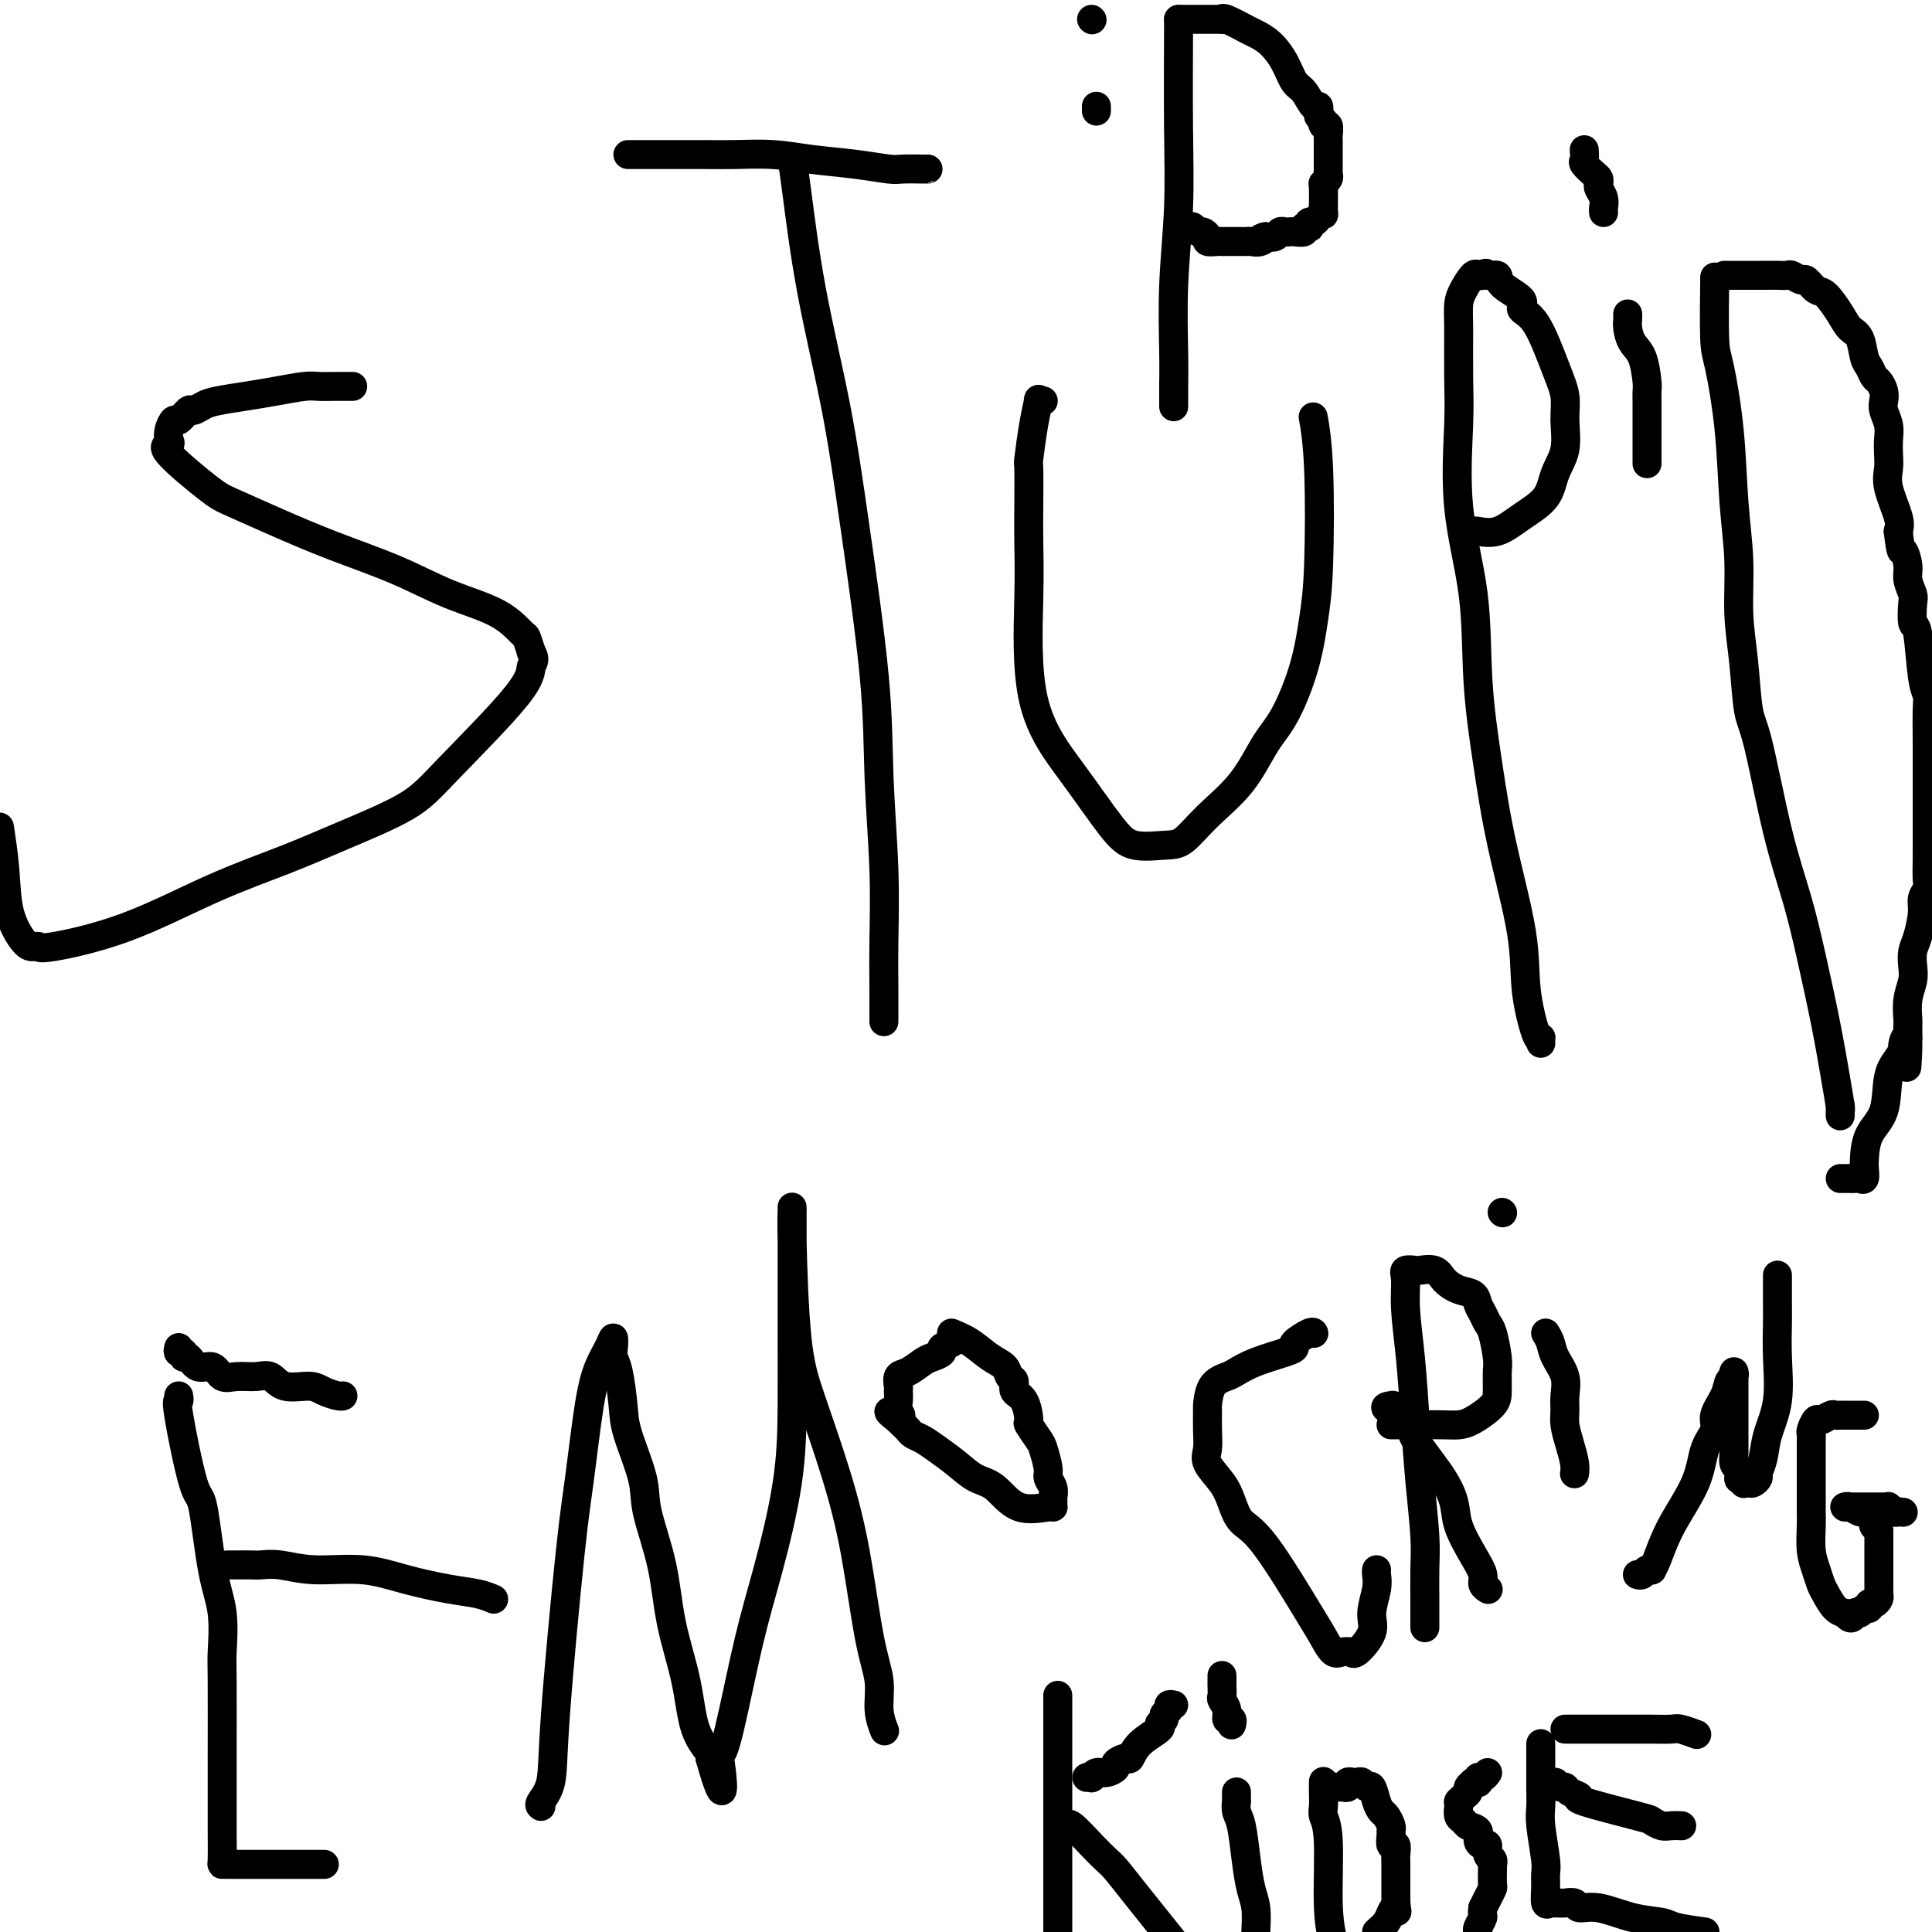 <svg viewBox='0 0 400 400' version='1.1' xmlns='http://www.w3.org/2000/svg' xmlns:xlink='http://www.w3.org/1999/xlink'><g fill='none' stroke='#000000' stroke-width='6' stroke-linecap='round' stroke-linejoin='round'><path d='M72,80c0.609,-0.000 1.218,-0.001 1,0c-0.218,0.001 -1.264,0.003 -2,0c-0.736,-0.003 -1.163,-0.012 -2,0c-0.837,0.012 -2.083,0.045 -3,0c-0.917,-0.045 -1.505,-0.167 -3,0c-1.495,0.167 -3.896,0.623 -6,1c-2.104,0.377 -3.911,0.673 -6,1c-2.089,0.327 -4.462,0.684 -6,1c-1.538,0.316 -2.243,0.591 -3,1c-0.757,0.409 -1.565,0.953 -2,1c-0.435,0.047 -0.495,-0.401 -1,0c-0.505,0.401 -1.454,1.652 -2,2c-0.546,0.348 -0.689,-0.207 -1,0c-0.311,0.207 -0.788,1.176 -1,2c-0.212,0.824 -0.157,1.504 0,2c0.157,0.496 0.417,0.809 0,1c-0.417,0.191 -1.510,0.258 0,2c1.510,1.742 5.625,5.157 8,7c2.375,1.843 3.012,2.114 5,3c1.988,0.886 5.329,2.388 9,4c3.671,1.612 7.674,3.332 12,5c4.326,1.668 8.976,3.282 13,5c4.024,1.718 7.421,3.541 11,5c3.579,1.459 7.341,2.556 10,4c2.659,1.444 4.216,3.235 5,4c0.784,0.765 0.795,0.504 1,1c0.205,0.496 0.602,1.748 1,3'/><path d='M110,135c1.064,1.768 0.225,2.187 0,3c-0.225,0.813 0.166,2.018 -3,6c-3.166,3.982 -9.888,10.739 -14,15c-4.112,4.261 -5.613,6.026 -9,8c-3.387,1.974 -8.659,4.158 -13,6c-4.341,1.842 -7.751,3.341 -12,5c-4.249,1.659 -9.337,3.478 -15,6c-5.663,2.522 -11.900,5.748 -18,8c-6.100,2.252 -12.062,3.530 -15,4c-2.938,0.470 -2.853,0.132 -3,0c-0.147,-0.132 -0.526,-0.058 -1,0c-0.474,0.058 -1.041,0.098 -2,-1c-0.959,-1.098 -2.309,-3.336 -3,-6c-0.691,-2.664 -0.725,-5.756 -1,-9c-0.275,-3.244 -0.793,-6.641 -1,-8c-0.207,-1.359 -0.104,-0.679 0,0'/><path d='M164,33c0.210,1.276 0.421,2.553 1,7c0.579,4.447 1.527,12.066 3,20c1.473,7.934 3.470,16.184 5,24c1.530,7.816 2.592,15.199 4,25c1.408,9.801 3.162,22.020 4,31c0.838,8.980 0.760,14.722 1,21c0.240,6.278 0.796,13.091 1,19c0.204,5.909 0.055,10.914 0,15c-0.055,4.086 -0.015,7.254 0,10c0.015,2.746 0.004,5.070 0,6c-0.004,0.930 -0.002,0.465 0,0'/><path d='M130,32c0.828,0.000 1.656,0.000 2,0c0.344,-0.000 0.203,-0.001 1,0c0.797,0.001 2.530,0.003 5,0c2.470,-0.003 5.677,-0.012 8,0c2.323,0.012 3.764,0.046 6,0c2.236,-0.046 5.268,-0.170 8,0c2.732,0.170 5.164,0.634 8,1c2.836,0.366 6.076,0.634 9,1c2.924,0.366 5.533,0.830 7,1c1.467,0.170 1.791,0.046 3,0c1.209,-0.046 3.304,-0.012 4,0c0.696,0.012 -0.005,0.003 0,0c0.005,-0.003 0.716,-0.001 1,0c0.284,0.001 0.142,0.000 0,0'/><path d='M216,83c-0.445,0.095 -0.890,0.191 -1,0c-0.110,-0.191 0.114,-0.667 0,0c-0.114,0.667 -0.567,2.477 -1,5c-0.433,2.523 -0.848,5.757 -1,7c-0.152,1.243 -0.043,0.494 0,2c0.043,1.506 0.021,5.269 0,8c-0.021,2.731 -0.039,4.432 0,7c0.039,2.568 0.136,6.002 0,12c-0.136,5.998 -0.504,14.560 1,21c1.504,6.440 4.880,10.759 8,15c3.120,4.241 5.984,8.405 8,11c2.016,2.595 3.186,3.622 5,4c1.814,0.378 4.274,0.107 6,0c1.726,-0.107 2.719,-0.050 4,-1c1.281,-0.950 2.850,-2.907 5,-5c2.150,-2.093 4.880,-4.322 7,-7c2.120,-2.678 3.629,-5.806 5,-8c1.371,-2.194 2.603,-3.455 4,-6c1.397,-2.545 2.959,-6.375 4,-10c1.041,-3.625 1.561,-7.046 2,-10c0.439,-2.954 0.798,-5.441 1,-11c0.202,-5.559 0.247,-14.189 0,-20c-0.247,-5.811 -0.785,-8.803 -1,-10c-0.215,-1.197 -0.108,-0.598 0,0'/><path d='M319,216c-0.014,-0.398 -0.029,-0.795 0,-1c0.029,-0.205 0.100,-0.217 0,0c-0.100,0.217 -0.372,0.663 -1,-1c-0.628,-1.663 -1.612,-5.437 -2,-9c-0.388,-3.563 -0.182,-6.917 -1,-12c-0.818,-5.083 -2.661,-11.897 -4,-18c-1.339,-6.103 -2.173,-11.494 -3,-17c-0.827,-5.506 -1.647,-11.125 -2,-17c-0.353,-5.875 -0.238,-12.006 -1,-18c-0.762,-5.994 -2.401,-11.850 -3,-18c-0.599,-6.150 -0.159,-12.595 0,-17c0.159,-4.405 0.035,-6.771 0,-10c-0.035,-3.229 0.018,-7.320 0,-10c-0.018,-2.680 -0.107,-3.947 0,-5c0.107,-1.053 0.410,-1.890 1,-3c0.590,-1.110 1.467,-2.491 2,-3c0.533,-0.509 0.724,-0.145 1,0c0.276,0.145 0.638,0.073 1,0'/><path d='M307,57c0.877,-0.907 0.569,-0.173 1,0c0.431,0.173 1.602,-0.213 2,0c0.398,0.213 0.025,1.024 1,2c0.975,0.976 3.298,2.115 4,3c0.702,0.885 -0.219,1.515 0,2c0.219,0.485 1.577,0.824 3,3c1.423,2.176 2.911,6.187 4,9c1.089,2.813 1.781,4.426 2,6c0.219,1.574 -0.033,3.110 0,5c0.033,1.890 0.351,4.136 0,6c-0.351,1.864 -1.372,3.347 -2,5c-0.628,1.653 -0.862,3.476 -2,5c-1.138,1.524 -3.181,2.748 -5,4c-1.819,1.252 -3.415,2.531 -5,3c-1.585,0.469 -3.157,0.126 -4,0c-0.843,-0.126 -0.955,-0.036 -1,0c-0.045,0.036 -0.022,0.018 0,0'/><path d='M337,65c0.016,0.273 0.033,0.546 0,1c-0.033,0.454 -0.114,1.091 0,2c0.114,0.909 0.423,2.092 1,3c0.577,0.908 1.423,1.540 2,3c0.577,1.460 0.887,3.747 1,5c0.113,1.253 0.030,1.472 0,2c-0.030,0.528 -0.008,1.366 0,2c0.008,0.634 0.002,1.063 0,2c-0.002,0.937 -0.001,2.383 0,3c0.001,0.617 0.000,0.404 0,1c-0.000,0.596 -0.000,2.002 0,3c0.000,0.998 0.000,1.587 0,2c-0.000,0.413 -0.000,0.650 0,1c0.000,0.350 0.000,0.814 0,1c-0.000,0.186 -0.000,0.093 0,0'/><path d='M328,31c0.053,0.786 0.105,1.573 0,2c-0.105,0.427 -0.369,0.495 0,1c0.369,0.505 1.371,1.448 2,2c0.629,0.552 0.887,0.715 1,1c0.113,0.285 0.083,0.693 0,1c-0.083,0.307 -0.218,0.513 0,1c0.218,0.487 0.791,1.255 1,2c0.209,0.745 0.056,1.468 0,2c-0.056,0.532 -0.015,0.874 0,1c0.015,0.126 0.004,0.036 0,0c-0.004,-0.036 -0.002,-0.018 0,0'/><path d='M355,58c0.016,-0.720 0.031,-1.439 0,1c-0.031,2.439 -0.110,8.037 0,11c0.110,2.963 0.407,3.289 1,6c0.593,2.711 1.483,7.805 2,13c0.517,5.195 0.663,10.491 1,15c0.337,4.509 0.865,8.231 1,12c0.135,3.769 -0.124,7.584 0,11c0.124,3.416 0.631,6.433 1,10c0.369,3.567 0.601,7.686 1,10c0.399,2.314 0.964,2.824 2,7c1.036,4.176 2.543,12.019 4,18c1.457,5.981 2.863,10.100 4,14c1.137,3.900 2.003,7.579 3,12c0.997,4.421 2.123,9.583 3,14c0.877,4.417 1.503,8.090 2,11c0.497,2.910 0.865,5.056 1,6c0.135,0.944 0.036,0.686 0,1c-0.036,0.314 -0.010,1.200 0,1c0.010,-0.200 0.003,-1.486 0,-2c-0.003,-0.514 -0.001,-0.257 0,0'/><path d='M357,57c0.339,0.000 0.678,0.000 1,0c0.322,-0.000 0.628,-0.000 1,0c0.372,0.000 0.811,0.000 1,0c0.189,-0.000 0.130,-0.001 1,0c0.870,0.001 2.671,0.005 4,0c1.329,-0.005 2.186,-0.017 3,0c0.814,0.017 1.583,0.065 2,0c0.417,-0.065 0.481,-0.241 1,0c0.519,0.241 1.494,0.900 2,1c0.506,0.100 0.544,-0.359 1,0c0.456,0.359 1.330,1.536 2,2c0.670,0.464 1.135,0.215 2,1c0.865,0.785 2.130,2.605 3,4c0.870,1.395 1.347,2.367 2,3c0.653,0.633 1.484,0.928 2,2c0.516,1.072 0.716,2.920 1,4c0.284,1.080 0.651,1.392 1,2c0.349,0.608 0.681,1.513 1,2c0.319,0.487 0.625,0.556 1,1c0.375,0.444 0.818,1.263 1,2c0.182,0.737 0.101,1.394 0,2c-0.101,0.606 -0.223,1.162 0,2c0.223,0.838 0.790,1.957 1,3c0.210,1.043 0.064,2.008 0,3c-0.064,0.992 -0.045,2.009 0,3c0.045,0.991 0.115,1.956 0,3c-0.115,1.044 -0.416,2.166 0,4c0.416,1.834 1.547,4.381 2,6c0.453,1.619 0.226,2.309 0,3'/><path d='M393,110c0.626,5.247 0.690,3.865 1,4c0.310,0.135 0.867,1.789 1,3c0.133,1.211 -0.157,1.980 0,3c0.157,1.020 0.763,2.289 1,3c0.237,0.711 0.106,0.862 0,2c-0.106,1.138 -0.186,3.264 0,4c0.186,0.736 0.638,0.083 1,2c0.362,1.917 0.633,6.403 1,9c0.367,2.597 0.830,3.305 1,4c0.170,0.695 0.045,1.377 0,3c-0.045,1.623 -0.012,4.187 0,6c0.012,1.813 0.003,2.877 0,4c-0.003,1.123 -0.001,2.306 0,4c0.001,1.694 0.000,3.897 0,5c-0.000,1.103 -0.000,1.104 0,2c0.000,0.896 0.001,2.687 0,4c-0.001,1.313 -0.004,2.147 0,3c0.004,0.853 0.016,1.724 0,3c-0.016,1.276 -0.060,2.957 0,4c0.060,1.043 0.223,1.447 0,2c-0.223,0.553 -0.830,1.253 -1,2c-0.170,0.747 0.099,1.539 0,3c-0.099,1.461 -0.566,3.590 -1,5c-0.434,1.410 -0.834,2.101 -1,3c-0.166,0.899 -0.097,2.004 0,3c0.097,0.996 0.222,1.881 0,3c-0.222,1.119 -0.792,2.471 -1,4c-0.208,1.529 -0.056,3.235 0,4c0.056,0.765 0.015,0.591 0,1c-0.015,0.409 -0.004,1.403 0,2c0.004,0.597 0.002,0.799 0,1'/><path d='M395,215c-0.556,11.221 0.054,3.772 0,1c-0.054,-2.772 -0.772,-0.868 -1,0c-0.228,0.868 0.034,0.698 0,1c-0.034,0.302 -0.363,1.075 -1,2c-0.637,0.925 -1.582,2.001 -2,4c-0.418,1.999 -0.307,4.921 -1,7c-0.693,2.079 -2.189,3.313 -3,5c-0.811,1.687 -0.938,3.825 -1,5c-0.062,1.175 -0.058,1.387 0,2c0.058,0.613 0.169,1.628 0,2c-0.169,0.372 -0.619,0.100 -1,0c-0.381,-0.100 -0.694,-0.027 -1,0c-0.306,0.027 -0.604,0.007 -1,0c-0.396,-0.007 -0.890,-0.002 -1,0c-0.110,0.002 0.163,0.001 0,0c-0.163,-0.001 -0.761,-0.000 -1,0c-0.239,0.000 -0.120,0.000 0,0'/><path d='M37,289c0.078,0.491 0.156,0.983 0,1c-0.156,0.017 -0.546,-0.439 0,3c0.546,3.439 2.027,10.774 3,14c0.973,3.226 1.438,2.343 2,5c0.562,2.657 1.222,8.854 2,13c0.778,4.146 1.672,6.240 2,9c0.328,2.760 0.088,6.186 0,8c-0.088,1.814 -0.023,2.017 0,6c0.023,3.983 0.006,11.747 0,16c-0.006,4.253 0.001,4.996 0,7c-0.001,2.004 -0.010,5.269 0,8c0.010,2.731 0.038,4.928 0,6c-0.038,1.072 -0.142,1.019 0,1c0.142,-0.019 0.530,-0.005 1,0c0.470,0.005 1.021,0.001 1,0c-0.021,-0.001 -0.613,-0.000 0,0c0.613,0.000 2.433,0.000 4,0c1.567,-0.000 2.883,-0.000 4,0c1.117,0.000 2.037,0.000 3,0c0.963,-0.000 1.969,-0.000 3,0c1.031,0.000 2.085,0.000 3,0c0.915,-0.000 1.690,-0.000 2,0c0.310,0.000 0.155,0.000 0,0'/><path d='M37,279c-0.119,0.458 -0.237,0.915 0,1c0.237,0.085 0.830,-0.204 1,0c0.170,0.204 -0.082,0.899 0,1c0.082,0.101 0.499,-0.394 1,0c0.501,0.394 1.085,1.675 2,2c0.915,0.325 2.160,-0.307 3,0c0.840,0.307 1.276,1.554 2,2c0.724,0.446 1.738,0.091 3,0c1.262,-0.091 2.774,0.084 4,0c1.226,-0.084 2.167,-0.425 3,0c0.833,0.425 1.558,1.616 3,2c1.442,0.384 3.602,-0.041 5,0c1.398,0.041 2.035,0.547 3,1c0.965,0.453 2.260,0.853 3,1c0.740,0.147 0.926,0.042 1,0c0.074,-0.042 0.037,-0.021 0,0'/><path d='M47,324c0.544,0.002 1.088,0.005 2,0c0.912,-0.005 2.190,-0.017 3,0c0.810,0.017 1.150,0.063 2,0c0.850,-0.063 2.210,-0.234 4,0c1.790,0.234 4.008,0.875 7,1c2.992,0.125 6.756,-0.264 10,0c3.244,0.264 5.966,1.181 9,2c3.034,0.819 6.380,1.539 9,2c2.620,0.461 4.513,0.663 6,1c1.487,0.337 2.568,0.811 3,1c0.432,0.189 0.216,0.095 0,0'/><path d='M112,374c-0.217,-0.153 -0.434,-0.307 0,-1c0.434,-0.693 1.520,-1.926 2,-4c0.480,-2.074 0.355,-4.988 1,-14c0.645,-9.012 2.060,-24.122 3,-33c0.940,-8.878 1.404,-11.523 2,-16c0.596,-4.477 1.323,-10.787 2,-15c0.677,-4.213 1.305,-6.328 2,-8c0.695,-1.672 1.457,-2.902 2,-4c0.543,-1.098 0.867,-2.065 1,-2c0.133,0.065 0.075,1.163 0,2c-0.075,0.837 -0.167,1.412 0,2c0.167,0.588 0.592,1.187 1,3c0.408,1.813 0.799,4.840 1,7c0.201,2.160 0.213,3.454 1,6c0.787,2.546 2.351,6.343 3,9c0.649,2.657 0.385,4.173 1,7c0.615,2.827 2.109,6.964 3,11c0.891,4.036 1.178,7.971 2,12c0.822,4.029 2.179,8.152 3,12c0.821,3.848 1.106,7.421 2,10c0.894,2.579 2.398,4.166 3,5c0.602,0.834 0.301,0.917 0,1'/><path d='M147,364c3.720,13.194 2.521,3.680 2,0c-0.521,-3.680 -0.364,-1.527 0,-1c0.364,0.527 0.935,-0.571 2,-5c1.065,-4.429 2.625,-12.187 4,-18c1.375,-5.813 2.565,-9.681 4,-15c1.435,-5.319 3.117,-12.091 4,-18c0.883,-5.909 0.969,-10.956 1,-16c0.031,-5.044 0.008,-10.084 0,-16c-0.008,-5.916 -0.002,-12.707 0,-17c0.002,-4.293 0.000,-6.087 0,-7c-0.000,-0.913 0.002,-0.943 0,-1c-0.002,-0.057 -0.007,-0.141 0,0c0.007,0.141 0.028,0.506 0,1c-0.028,0.494 -0.104,1.118 0,6c0.104,4.882 0.387,14.022 1,20c0.613,5.978 1.555,8.792 3,13c1.445,4.208 3.391,9.808 5,15c1.609,5.192 2.880,9.977 4,16c1.120,6.023 2.090,13.285 3,18c0.910,4.715 1.759,6.882 2,9c0.241,2.118 -0.128,4.186 0,6c0.128,1.814 0.751,3.376 1,4c0.249,0.624 0.125,0.312 0,0'/><path d='M197,276c1.323,0.551 2.646,1.102 4,2c1.354,0.898 2.739,2.142 4,3c1.261,0.858 2.397,1.330 3,2c0.603,0.670 0.674,1.539 1,2c0.326,0.461 0.909,0.513 1,1c0.091,0.487 -0.308,1.409 0,2c0.308,0.591 1.325,0.852 2,2c0.675,1.148 1.008,3.183 1,4c-0.008,0.817 -0.357,0.417 0,1c0.357,0.583 1.420,2.148 2,3c0.580,0.852 0.677,0.992 1,2c0.323,1.008 0.871,2.886 1,4c0.129,1.114 -0.162,1.465 0,2c0.162,0.535 0.777,1.253 1,2c0.223,0.747 0.055,1.524 0,2c-0.055,0.476 0.001,0.650 0,1c-0.001,0.350 -0.061,0.877 0,1c0.061,0.123 0.243,-0.158 -1,0c-1.243,0.158 -3.911,0.755 -6,0c-2.089,-0.755 -3.599,-2.860 -5,-4c-1.401,-1.140 -2.694,-1.314 -4,-2c-1.306,-0.686 -2.626,-1.886 -4,-3c-1.374,-1.114 -2.802,-2.144 -4,-3c-1.198,-0.856 -2.166,-1.539 -3,-2c-0.834,-0.461 -1.533,-0.701 -2,-1c-0.467,-0.299 -0.703,-0.657 -1,-1c-0.297,-0.343 -0.656,-0.669 -1,-1c-0.344,-0.331 -0.672,-0.665 -1,-1'/><path d='M186,294c-3.867,-2.975 -1.036,-1.412 0,-1c1.036,0.412 0.276,-0.327 0,-1c-0.276,-0.673 -0.069,-1.278 0,-2c0.069,-0.722 0.000,-1.559 0,-2c-0.000,-0.441 0.068,-0.485 0,-1c-0.068,-0.515 -0.273,-1.500 0,-2c0.273,-0.500 1.024,-0.515 2,-1c0.976,-0.485 2.177,-1.439 3,-2c0.823,-0.561 1.267,-0.728 2,-1c0.733,-0.272 1.755,-0.647 2,-1c0.245,-0.353 -0.288,-0.683 0,-1c0.288,-0.317 1.397,-0.621 2,-1c0.603,-0.379 0.701,-0.833 1,-1c0.299,-0.167 0.800,-0.048 1,0c0.200,0.048 0.100,0.024 0,0'/><path d='M272,276c0.021,0.054 0.042,0.108 0,0c-0.042,-0.108 -0.146,-0.377 -1,0c-0.854,0.377 -2.460,1.400 -3,2c-0.540,0.600 -0.016,0.776 0,1c0.016,0.224 -0.475,0.494 -2,1c-1.525,0.506 -4.083,1.247 -6,2c-1.917,0.753 -3.193,1.519 -4,2c-0.807,0.481 -1.145,0.676 -2,1c-0.855,0.324 -2.229,0.775 -3,2c-0.771,1.225 -0.941,3.222 -1,4c-0.059,0.778 -0.006,0.336 0,1c0.006,0.664 -0.034,2.434 0,4c0.034,1.566 0.143,2.927 0,4c-0.143,1.073 -0.539,1.859 0,3c0.539,1.141 2.014,2.638 3,4c0.986,1.362 1.482,2.590 2,4c0.518,1.410 1.059,3.002 2,4c0.941,0.998 2.282,1.402 5,5c2.718,3.598 6.813,10.390 9,14c2.187,3.610 2.467,4.038 3,5c0.533,0.962 1.320,2.457 2,3c0.680,0.543 1.251,0.133 2,0c0.749,-0.133 1.674,0.010 2,0c0.326,-0.010 0.053,-0.173 0,0c-0.053,0.173 0.115,0.681 1,0c0.885,-0.681 2.486,-2.550 3,-4c0.514,-1.450 -0.058,-2.480 0,-4c0.058,-1.520 0.748,-3.531 1,-5c0.252,-1.469 0.068,-2.395 0,-3c-0.068,-0.605 -0.019,-0.887 0,-1c0.019,-0.113 0.010,-0.056 0,0'/><path d='M295,337c-0.002,-1.071 -0.003,-2.143 0,-3c0.003,-0.857 0.012,-1.500 0,-3c-0.012,-1.500 -0.044,-3.857 0,-6c0.044,-2.143 0.166,-4.073 0,-7c-0.166,-2.927 -0.618,-6.850 -1,-11c-0.382,-4.150 -0.693,-8.527 -1,-13c-0.307,-4.473 -0.611,-9.041 -1,-13c-0.389,-3.959 -0.863,-7.309 -1,-10c-0.137,-2.691 0.064,-4.723 0,-6c-0.064,-1.277 -0.394,-1.801 0,-2c0.394,-0.199 1.512,-0.075 2,0c0.488,0.075 0.348,0.099 1,0c0.652,-0.099 2.097,-0.322 3,0c0.903,0.322 1.264,1.188 2,2c0.736,0.812 1.846,1.569 3,2c1.154,0.431 2.350,0.535 3,1c0.650,0.465 0.752,1.290 1,2c0.248,0.710 0.641,1.305 1,2c0.359,0.695 0.685,1.491 1,2c0.315,0.509 0.620,0.730 1,2c0.380,1.270 0.835,3.591 1,5c0.165,1.409 0.039,1.908 0,3c-0.039,1.092 0.010,2.776 0,4c-0.010,1.224 -0.080,1.988 -1,3c-0.920,1.012 -2.691,2.272 -4,3c-1.309,0.728 -2.154,0.925 -3,1c-0.846,0.075 -1.691,0.028 -3,0c-1.309,-0.028 -3.083,-0.039 -4,0c-0.917,0.039 -0.978,0.126 -2,0c-1.022,-0.126 -3.006,-0.465 -4,-1c-0.994,-0.535 -0.997,-1.268 -1,-2'/><path d='M288,292c-2.178,-0.689 -0.622,-0.911 0,-1c0.622,-0.089 0.311,-0.044 0,0'/><path d='M288,295c0.331,0.003 0.663,0.006 1,0c0.337,-0.006 0.681,-0.023 1,0c0.319,0.023 0.615,0.084 1,0c0.385,-0.084 0.861,-0.314 1,0c0.139,0.314 -0.059,1.171 1,3c1.059,1.829 3.374,4.629 5,7c1.626,2.371 2.564,4.312 3,6c0.436,1.688 0.369,3.121 1,5c0.631,1.879 1.959,4.202 3,6c1.041,1.798 1.794,3.069 2,4c0.206,0.931 -0.137,1.520 0,2c0.137,0.480 0.753,0.851 1,1c0.247,0.149 0.123,0.074 0,0'/><path d='M320,276c0.370,0.600 0.740,1.199 1,2c0.260,0.801 0.409,1.802 1,3c0.591,1.198 1.625,2.592 2,4c0.375,1.408 0.090,2.832 0,4c-0.090,1.168 0.014,2.082 0,3c-0.014,0.918 -0.147,1.840 0,3c0.147,1.160 0.576,2.558 1,4c0.424,1.442 0.845,2.927 1,4c0.155,1.073 0.044,1.735 0,2c-0.044,0.265 -0.022,0.132 0,0'/><path d='M311,251c0.000,0.000 0.100,0.100 0.1,0.1'/><path d='M339,326c0.341,0.112 0.682,0.224 1,0c0.318,-0.224 0.614,-0.783 1,-1c0.386,-0.217 0.863,-0.093 1,0c0.137,0.093 -0.067,0.153 0,0c0.067,-0.153 0.404,-0.519 1,-2c0.596,-1.481 1.450,-4.075 3,-7c1.550,-2.925 3.795,-6.179 5,-9c1.205,-2.821 1.369,-5.207 2,-7c0.631,-1.793 1.728,-2.991 2,-4c0.272,-1.009 -0.281,-1.829 0,-3c0.281,-1.171 1.396,-2.691 2,-4c0.604,-1.309 0.698,-2.405 1,-3c0.302,-0.595 0.813,-0.689 1,-1c0.187,-0.311 0.050,-0.838 0,-1c-0.050,-0.162 -0.013,0.040 0,1c0.013,0.960 0.004,2.676 0,4c-0.004,1.324 -0.001,2.254 0,3c0.001,0.746 0.000,1.308 0,2c-0.000,0.692 -0.000,1.513 0,2c0.000,0.487 0.000,0.640 0,1c-0.000,0.360 -0.001,0.926 0,1c0.001,0.074 0.003,-0.345 0,0c-0.003,0.345 -0.011,1.453 0,2c0.011,0.547 0.041,0.532 0,1c-0.041,0.468 -0.155,1.419 0,2c0.155,0.581 0.577,0.790 1,1'/><path d='M360,304c0.245,3.177 -0.142,2.120 0,2c0.142,-0.120 0.813,0.697 1,1c0.187,0.303 -0.108,0.094 0,0c0.108,-0.094 0.621,-0.071 1,0c0.379,0.071 0.625,0.191 1,0c0.375,-0.191 0.879,-0.693 1,-1c0.121,-0.307 -0.139,-0.418 0,-1c0.139,-0.582 0.678,-1.636 1,-3c0.322,-1.364 0.426,-3.038 1,-5c0.574,-1.962 1.618,-4.211 2,-7c0.382,-2.789 0.102,-6.120 0,-9c-0.102,-2.880 -0.027,-5.311 0,-7c0.027,-1.689 0.007,-2.635 0,-4c-0.007,-1.365 -0.002,-3.149 0,-4c0.002,-0.851 0.001,-0.767 0,-1c-0.001,-0.233 -0.000,-0.781 0,-1c0.000,-0.219 0.000,-0.110 0,0'/><path d='M386,293c-0.333,-0.000 -0.667,-0.000 -1,0c-0.333,0.000 -0.667,0.000 -1,0c-0.333,-0.000 -0.666,-0.001 -1,0c-0.334,0.001 -0.671,0.005 -1,0c-0.329,-0.005 -0.651,-0.017 -1,0c-0.349,0.017 -0.724,0.064 -1,0c-0.276,-0.064 -0.452,-0.239 -1,0c-0.548,0.239 -1.467,0.890 -2,1c-0.533,0.110 -0.679,-0.322 -1,0c-0.321,0.322 -0.818,1.399 -1,2c-0.182,0.601 -0.049,0.727 0,1c0.049,0.273 0.013,0.694 0,1c-0.013,0.306 -0.003,0.497 0,1c0.003,0.503 0.001,1.317 0,2c-0.001,0.683 -0.000,1.234 0,2c0.000,0.766 -0.001,1.748 0,3c0.001,1.252 0.003,2.775 0,4c-0.003,1.225 -0.012,2.152 0,3c0.012,0.848 0.044,1.615 0,3c-0.044,1.385 -0.164,3.387 0,5c0.164,1.613 0.612,2.839 1,4c0.388,1.161 0.717,2.259 1,3c0.283,0.741 0.519,1.127 1,2c0.481,0.873 1.206,2.235 2,3c0.794,0.765 1.655,0.933 2,1c0.345,0.067 0.172,0.034 0,0'/><path d='M382,334c1.487,1.994 1.704,0.478 2,0c0.296,-0.478 0.671,0.083 1,0c0.329,-0.083 0.614,-0.810 1,-1c0.386,-0.190 0.874,0.157 1,0c0.126,-0.157 -0.110,-0.816 0,-1c0.110,-0.184 0.565,0.109 1,0c0.435,-0.109 0.849,-0.621 1,-1c0.151,-0.379 0.041,-0.626 0,-1c-0.041,-0.374 -0.011,-0.873 0,-1c0.011,-0.127 0.003,0.120 0,0c-0.003,-0.120 -0.001,-0.606 0,-1c0.001,-0.394 0.000,-0.697 0,-1c-0.000,-0.303 -0.000,-0.605 0,-1c0.000,-0.395 0.000,-0.883 0,-1c-0.000,-0.117 -0.000,0.137 0,0c0.000,-0.137 0.000,-0.667 0,-1c-0.000,-0.333 -0.000,-0.470 0,-1c0.000,-0.530 0.000,-1.451 0,-2c-0.000,-0.549 -0.000,-0.724 0,-1c0.000,-0.276 0.000,-0.651 0,-1c-0.000,-0.349 -0.000,-0.671 0,-1c0.000,-0.329 0.000,-0.664 0,-1'/><path d='M389,317c-0.223,-2.133 -0.781,-0.964 -1,-1c-0.219,-0.036 -0.099,-1.277 0,-2c0.099,-0.723 0.178,-0.930 0,-1c-0.178,-0.070 -0.612,-0.005 -1,0c-0.388,0.005 -0.731,-0.051 -1,0c-0.269,0.051 -0.465,0.210 -1,0c-0.535,-0.210 -1.408,-0.788 -2,-1c-0.592,-0.212 -0.902,-0.057 -1,0c-0.098,0.057 0.015,0.015 0,0c-0.015,-0.015 -0.159,-0.004 0,0c0.159,0.004 0.620,0.001 1,0c0.380,-0.001 0.678,-0.000 1,0c0.322,0.000 0.667,0.000 1,0c0.333,-0.000 0.653,0.000 1,0c0.347,-0.000 0.719,-0.001 1,0c0.281,0.001 0.471,0.004 1,0c0.529,-0.004 1.399,-0.015 2,0c0.601,0.015 0.934,0.056 1,0c0.066,-0.056 -0.136,-0.207 0,0c0.136,0.207 0.610,0.774 1,1c0.390,0.226 0.695,0.113 1,0'/><path d='M393,313c1.833,0.167 0.917,0.083 0,0'/><path d='M319,361c0.002,1.227 0.004,2.454 0,4c-0.004,1.546 -0.015,3.411 0,5c0.015,1.589 0.057,2.903 0,4c-0.057,1.097 -0.212,1.976 0,4c0.212,2.024 0.792,5.194 1,7c0.208,1.806 0.045,2.249 0,3c-0.045,0.751 0.030,1.809 0,3c-0.030,1.191 -0.164,2.516 0,3c0.164,0.484 0.625,0.129 1,0c0.375,-0.129 0.662,-0.030 1,0c0.338,0.030 0.727,-0.008 1,0c0.273,0.008 0.430,0.061 1,0c0.570,-0.061 1.553,-0.238 2,0c0.447,0.238 0.357,0.890 1,1c0.643,0.110 2.018,-0.321 4,0c1.982,0.321 4.573,1.395 7,2c2.427,0.605 4.692,0.740 6,1c1.308,0.260 1.659,0.646 3,1c1.341,0.354 3.670,0.677 6,1'/><path d='M324,358c-0.048,-0.000 -0.096,-0.000 1,0c1.096,0.000 3.337,0.000 5,0c1.663,-0.000 2.748,-0.001 4,0c1.252,0.001 2.673,0.004 4,0c1.327,-0.004 2.562,-0.015 4,0c1.438,0.015 3.079,0.057 4,0c0.921,-0.057 1.123,-0.211 2,0c0.877,0.211 2.428,0.788 3,1c0.572,0.212 0.163,0.061 0,0c-0.163,-0.061 -0.082,-0.030 0,0'/><path d='M322,369c0.320,0.445 0.639,0.891 1,1c0.361,0.109 0.762,-0.118 1,0c0.238,0.118 0.311,0.581 1,1c0.689,0.419 1.995,0.796 2,1c0.005,0.204 -1.289,0.237 1,1c2.289,0.763 8.162,2.257 11,3c2.838,0.743 2.642,0.735 3,1c0.358,0.265 1.271,0.803 2,1c0.729,0.197 1.273,0.053 2,0c0.727,-0.053 1.636,-0.015 2,0c0.364,0.015 0.182,0.008 0,0'/><path d='M227,22c0.000,0.417 0.000,0.833 0,1c0.000,0.167 0.000,0.083 0,0'/><path d='M226,4c0.000,0.000 0.100,0.100 0.1,0.1'/><path d='M244,4c0.008,0.065 0.016,0.130 0,4c-0.016,3.870 -0.057,11.545 0,18c0.057,6.455 0.211,11.689 0,17c-0.211,5.311 -0.789,10.700 -1,16c-0.211,5.300 -0.057,10.510 0,14c0.057,3.490 0.015,5.261 0,7c-0.015,1.739 -0.004,3.447 0,4c0.004,0.553 0.001,-0.048 0,-1c-0.001,-0.952 -0.000,-2.256 0,-3c0.000,-0.744 0.000,-0.927 0,-1c-0.000,-0.073 -0.000,-0.037 0,0'/><path d='M244,4c0.331,0.000 0.662,0.000 1,0c0.338,-0.000 0.682,-0.000 1,0c0.318,0.000 0.610,0.000 1,0c0.390,-0.000 0.878,-0.000 1,0c0.122,0.000 -0.122,0.000 0,0c0.122,-0.000 0.611,-0.000 1,0c0.389,0.000 0.679,0.001 1,0c0.321,-0.001 0.675,-0.002 1,0c0.325,0.002 0.623,0.007 1,0c0.377,-0.007 0.835,-0.028 1,0c0.165,0.028 0.039,0.103 0,0c-0.039,-0.103 0.010,-0.384 1,0c0.990,0.384 2.923,1.434 4,2c1.077,0.566 1.300,0.650 2,1c0.700,0.350 1.879,0.967 3,2c1.121,1.033 2.185,2.482 3,4c0.815,1.518 1.381,3.106 2,4c0.619,0.894 1.290,1.095 2,2c0.710,0.905 1.461,2.513 2,3c0.539,0.487 0.868,-0.147 1,0c0.132,0.147 0.066,1.073 0,2'/><path d='M273,24c1.790,2.478 1.264,1.175 1,1c-0.264,-0.175 -0.267,0.780 0,1c0.267,0.220 0.804,-0.295 1,0c0.196,0.295 0.053,1.402 0,2c-0.053,0.598 -0.014,0.689 0,1c0.014,0.311 0.004,0.843 0,1c-0.004,0.157 -0.001,-0.060 0,0c0.001,0.060 -0.000,0.397 0,1c0.000,0.603 0.001,1.471 0,2c-0.001,0.529 -0.004,0.720 0,1c0.004,0.280 0.015,0.648 0,1c-0.015,0.352 -0.057,0.688 0,1c0.057,0.312 0.212,0.601 0,1c-0.212,0.399 -0.792,0.908 -1,1c-0.208,0.092 -0.044,-0.234 0,1c0.044,1.234 -0.030,4.028 0,5c0.030,0.972 0.165,0.120 0,0c-0.165,-0.120 -0.632,0.490 -1,1c-0.368,0.510 -0.639,0.920 -1,1c-0.361,0.080 -0.813,-0.171 -1,0c-0.187,0.171 -0.109,0.764 0,1c0.109,0.236 0.251,0.116 0,0c-0.251,-0.116 -0.893,-0.227 -1,0c-0.107,0.227 0.322,0.792 0,1c-0.322,0.208 -1.395,0.059 -2,0c-0.605,-0.059 -0.742,-0.030 -1,0c-0.258,0.030 -0.636,0.060 -1,0c-0.364,-0.060 -0.713,-0.208 -1,0c-0.287,0.208 -0.510,0.774 -1,1c-0.490,0.226 -1.245,0.113 -2,0'/><path d='M262,49c-1.825,0.713 -0.388,-0.005 0,0c0.388,0.005 -0.273,0.733 -1,1c-0.727,0.267 -1.518,0.071 -2,0c-0.482,-0.071 -0.654,-0.019 -1,0c-0.346,0.019 -0.866,0.005 -1,0c-0.134,-0.005 0.118,-0.001 0,0c-0.118,0.001 -0.608,0.000 -1,0c-0.392,-0.000 -0.687,0.001 -1,0c-0.313,-0.001 -0.643,-0.003 -1,0c-0.357,0.003 -0.740,0.011 -1,0c-0.260,-0.011 -0.398,-0.040 -1,0c-0.602,0.040 -1.667,0.151 -2,0c-0.333,-0.151 0.066,-0.562 0,-1c-0.066,-0.438 -0.596,-0.902 -1,-1c-0.404,-0.098 -0.683,0.170 -1,0c-0.317,-0.170 -0.673,-0.777 -1,-1c-0.327,-0.223 -0.627,-0.060 -1,0c-0.373,0.060 -0.821,0.017 -1,0c-0.179,-0.017 -0.090,-0.009 0,0'/><path d='M219,351c0.000,0.064 0.000,0.127 0,1c0.000,0.873 -0.000,2.555 0,4c0.000,1.445 0.000,2.651 0,4c-0.000,1.349 0.000,2.839 0,5c0.000,2.161 -0.000,4.992 0,8c0.000,3.008 -0.000,6.195 0,10c0.000,3.805 0.000,8.230 0,13c0.000,4.770 0.000,9.885 0,15'/><path d='M220,378c0.426,-0.027 0.852,-0.053 1,0c0.148,0.053 0.017,0.187 0,0c-0.017,-0.187 0.081,-0.694 1,0c0.919,0.694 2.658,2.589 4,4c1.342,1.411 2.288,2.337 3,3c0.712,0.663 1.192,1.063 2,2c0.808,0.937 1.945,2.411 4,5c2.055,2.589 5.027,6.295 8,10'/><path d='M243,353c-0.456,-0.089 -0.911,-0.178 -1,0c-0.089,0.178 0.190,0.624 0,1c-0.190,0.376 -0.849,0.683 -1,1c-0.151,0.317 0.205,0.643 0,1c-0.205,0.357 -0.971,0.746 -1,1c-0.029,0.254 0.678,0.372 0,1c-0.678,0.628 -2.740,1.764 -4,3c-1.260,1.236 -1.716,2.570 -2,3c-0.284,0.430 -0.394,-0.043 -1,0c-0.606,0.043 -1.707,0.604 -2,1c-0.293,0.396 0.224,0.628 0,1c-0.224,0.372 -1.188,0.884 -2,1c-0.812,0.116 -1.472,-0.165 -2,0c-0.528,0.165 -0.925,0.776 -1,1c-0.075,0.224 0.172,0.060 0,0c-0.172,-0.060 -0.763,-0.017 -1,0c-0.237,0.017 -0.118,0.009 0,0'/><path d='M256,371c-0.006,0.894 -0.013,1.788 0,2c0.013,0.212 0.045,-0.257 0,0c-0.045,0.257 -0.166,1.239 0,2c0.166,0.761 0.619,1.301 1,3c0.381,1.699 0.690,4.559 1,7c0.310,2.441 0.622,4.465 1,6c0.378,1.535 0.822,2.581 1,4c0.178,1.419 0.089,3.209 0,5'/><path d='M253,347c-0.001,-0.098 -0.001,-0.196 0,0c0.001,0.196 0.004,0.685 0,1c-0.004,0.315 -0.016,0.456 0,1c0.016,0.544 0.061,1.490 0,2c-0.061,0.510 -0.226,0.585 0,1c0.226,0.415 0.845,1.169 1,2c0.155,0.831 -0.154,1.738 0,2c0.154,0.262 0.772,-0.122 1,0c0.228,0.122 0.065,0.749 0,1c-0.065,0.251 -0.033,0.125 0,0'/><path d='M274,369c0.002,-0.147 0.005,-0.295 0,0c-0.005,0.295 -0.016,1.032 0,2c0.016,0.968 0.060,2.168 0,3c-0.060,0.832 -0.222,1.295 0,2c0.222,0.705 0.829,1.651 1,5c0.171,3.349 -0.094,9.100 0,13c0.094,3.900 0.547,5.950 1,8'/><path d='M276,370c0.342,0.008 0.684,0.016 1,0c0.316,-0.016 0.606,-0.057 1,0c0.394,0.057 0.893,0.212 1,0c0.107,-0.212 -0.179,-0.790 0,-1c0.179,-0.210 0.821,-0.052 1,0c0.179,0.052 -0.107,-0.003 0,0c0.107,0.003 0.606,0.063 1,0c0.394,-0.063 0.683,-0.248 1,0c0.317,0.248 0.662,0.930 1,1c0.338,0.070 0.669,-0.472 1,0c0.331,0.472 0.663,1.958 1,3c0.337,1.042 0.679,1.640 1,2c0.321,0.360 0.621,0.483 1,1c0.379,0.517 0.837,1.429 1,2c0.163,0.571 0.029,0.800 0,1c-0.029,0.200 0.045,0.370 0,1c-0.045,0.630 -0.208,1.720 0,2c0.208,0.280 0.788,-0.249 1,0c0.212,0.249 0.057,1.277 0,2c-0.057,0.723 -0.015,1.142 0,2c0.015,0.858 0.004,2.154 0,3c-0.004,0.846 -0.001,1.242 0,2c0.001,0.758 0.001,1.879 0,3'/><path d='M289,394c0.360,2.976 0.262,1.416 0,1c-0.262,-0.416 -0.686,0.311 -1,1c-0.314,0.689 -0.518,1.340 -1,2c-0.482,0.660 -1.241,1.330 -2,2'/><path d='M308,367c-0.312,0.453 -0.623,0.906 -1,1c-0.377,0.094 -0.818,-0.172 -1,0c-0.182,0.172 -0.105,0.781 0,1c0.105,0.219 0.239,0.048 0,0c-0.239,-0.048 -0.851,0.028 -1,0c-0.149,-0.028 0.167,-0.162 0,0c-0.167,0.162 -0.815,0.618 -1,1c-0.185,0.382 0.094,0.690 0,1c-0.094,0.310 -0.561,0.621 -1,1c-0.439,0.379 -0.851,0.826 -1,1c-0.149,0.174 -0.037,0.074 0,0c0.037,-0.074 -0.003,-0.122 0,0c0.003,0.122 0.047,0.413 0,1c-0.047,0.587 -0.185,1.470 0,2c0.185,0.530 0.693,0.707 1,1c0.307,0.293 0.412,0.704 1,1c0.588,0.296 1.659,0.478 2,1c0.341,0.522 -0.048,1.382 0,2c0.048,0.618 0.535,0.992 1,1c0.465,0.008 0.909,-0.352 1,0c0.091,0.352 -0.172,1.416 0,2c0.172,0.584 0.778,0.689 1,1c0.222,0.311 0.060,0.828 0,1c-0.060,0.172 -0.019,-0.001 0,0c0.019,0.001 0.016,0.174 0,1c-0.016,0.826 -0.046,2.304 0,3c0.046,0.696 0.166,0.611 0,1c-0.166,0.389 -0.619,1.254 -1,2c-0.381,0.746 -0.691,1.373 -1,2'/><path d='M307,395c-0.250,1.583 0.125,1.542 0,2c-0.125,0.458 -0.750,1.417 -1,2c-0.250,0.583 -0.125,0.792 0,1'/></g>
</svg>